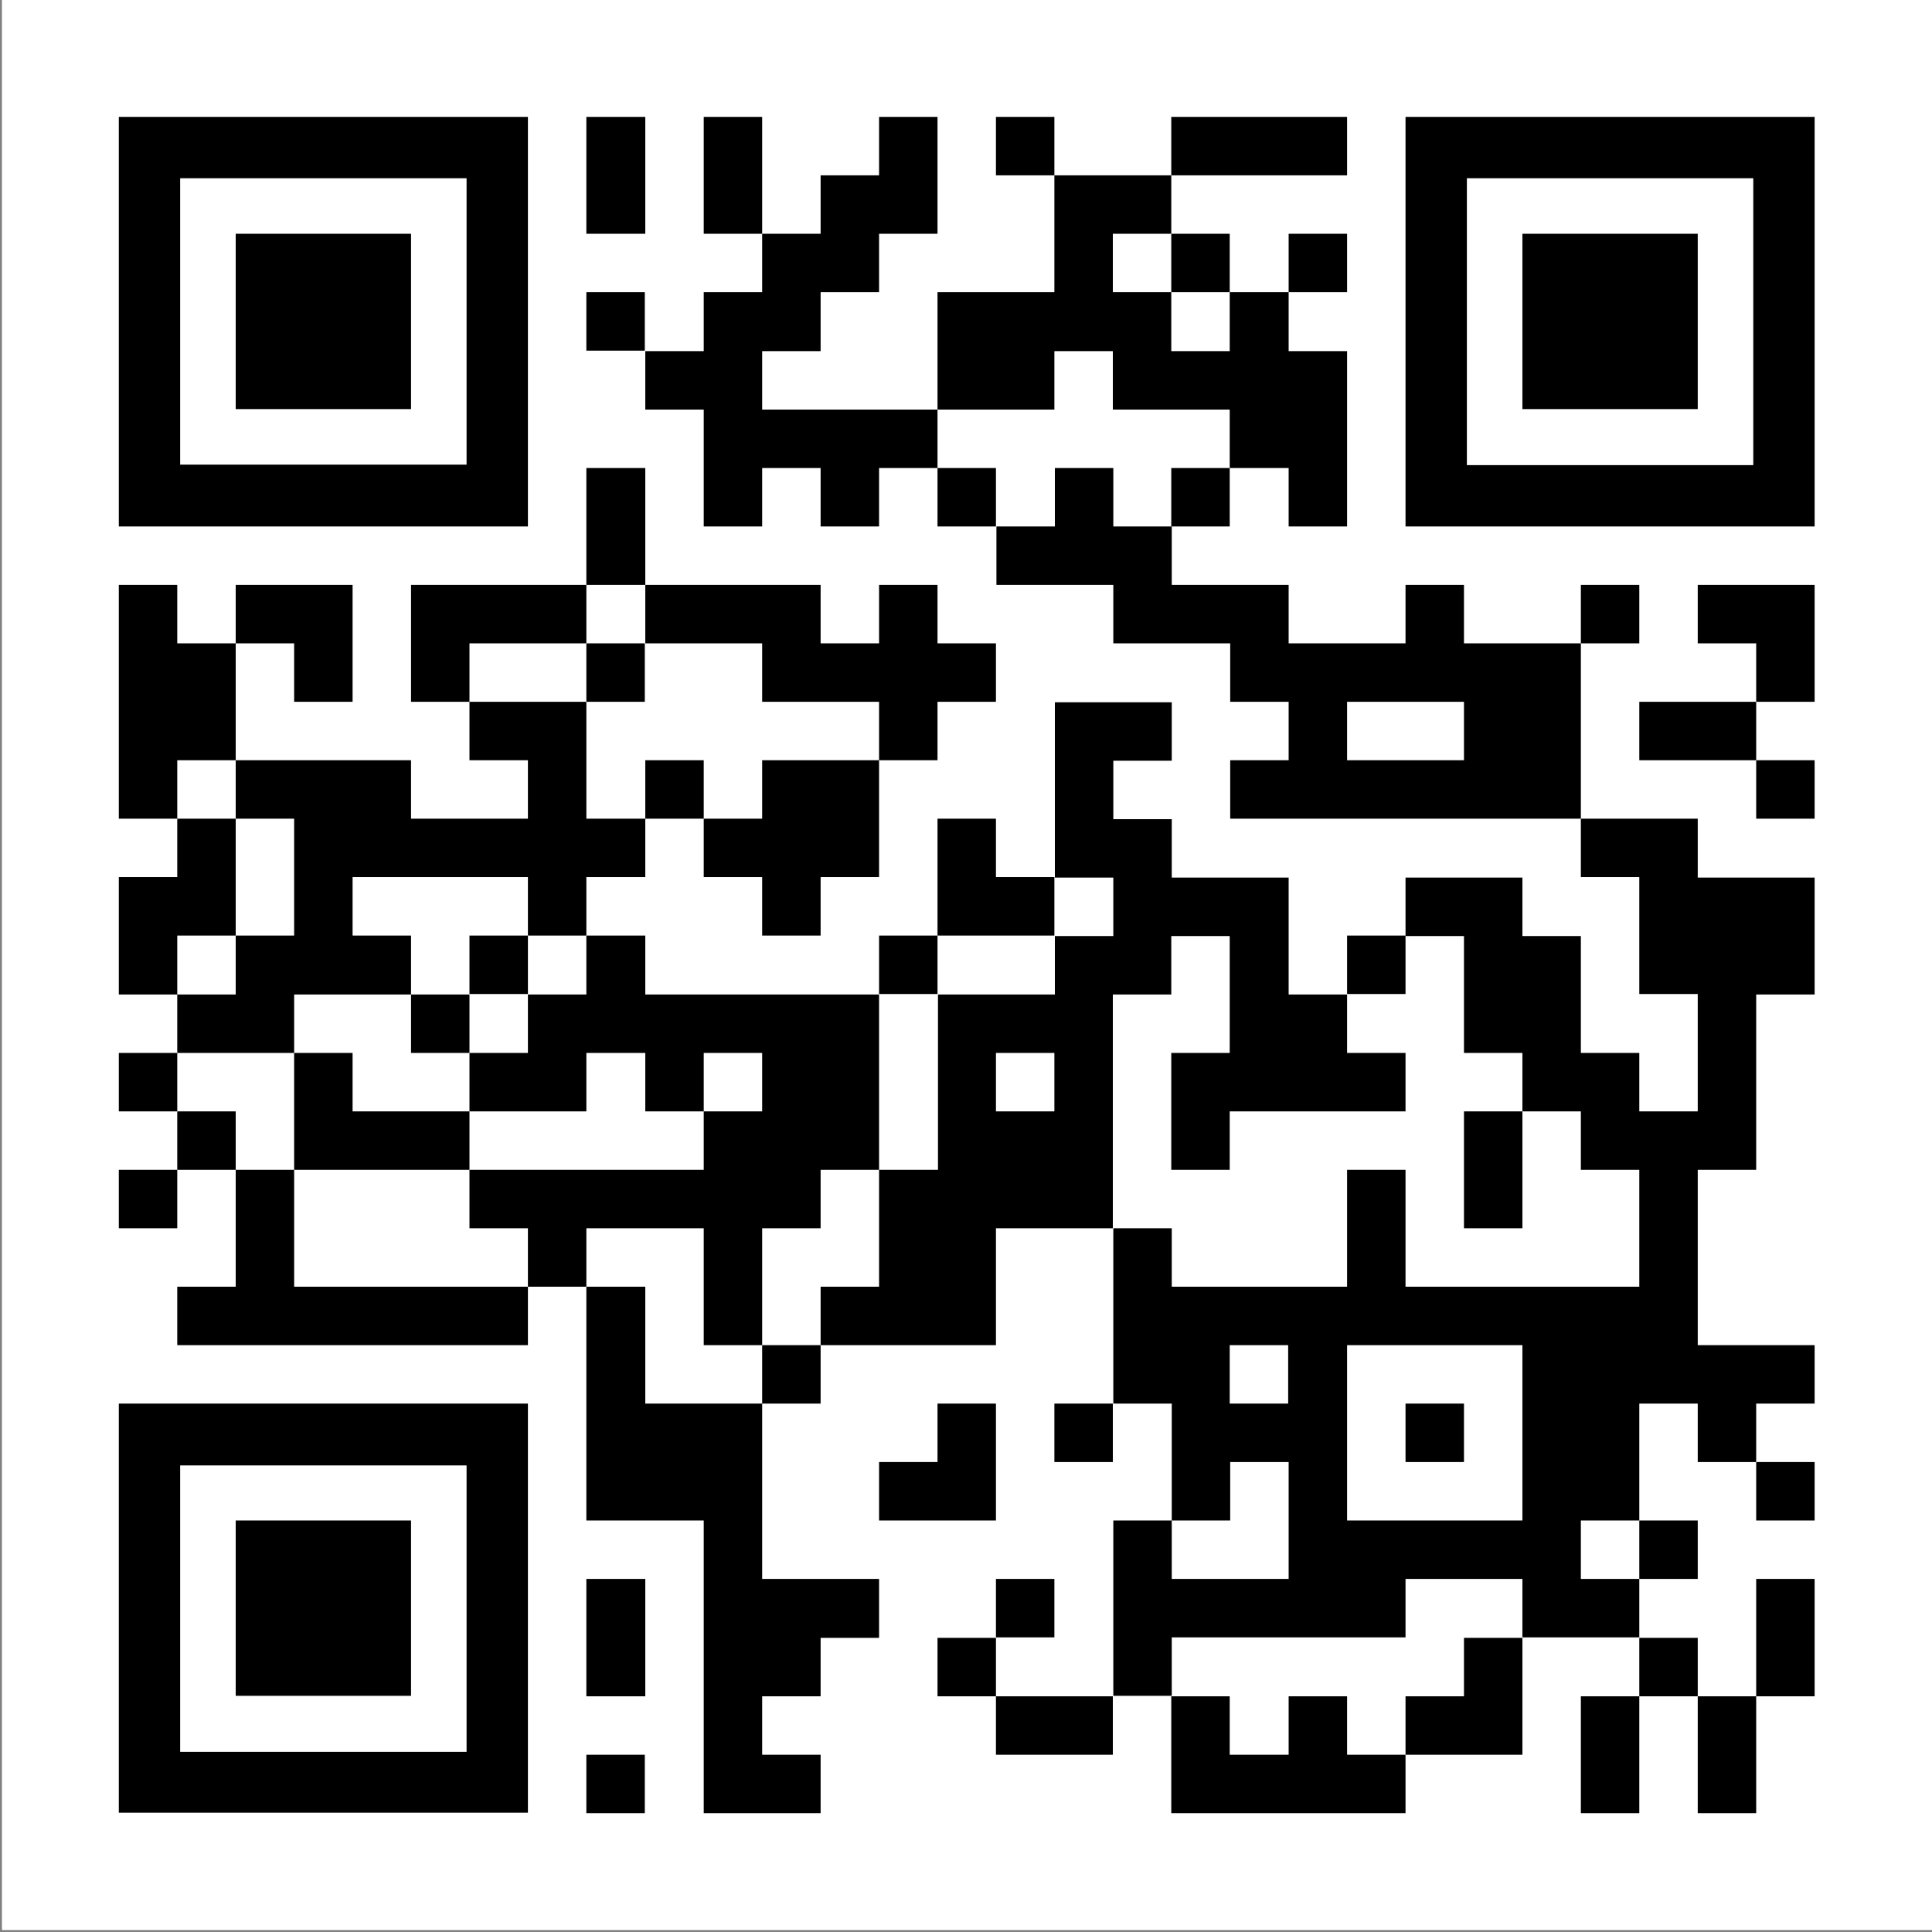 <?xml version="1.0" encoding="utf-8"?>
<svg xmlns="http://www.w3.org/2000/svg" xmlns:xlink="http://www.w3.org/1999/xlink" version="1.1" id="Ebene_1" x="0px" y="0px" viewBox="0 0 400 400" style="enable-background:new 0 0 400 400;" xml:space="preserve" width="150" height="150">
<rect x="0" y="0" width="400" height="400" fill="#808080" stroke="none"/>
<style type="text/css">
	.st0{fill:#FFFFFF;}
</style>
<rect x="0.4" class="st0" width="399.6" height="399.6"/>
<polygon points="157.8,24.2 145.7,24.2 145.7,36.3 145.7,48.4 157.8,48.4 157.8,36.3 "/>
<rect x="206.2" y="24.2" width="12.1" height="12.1"/>
<polygon points="266.8,36.3 278.9,36.3 278.9,24.2 266.8,24.2 254.6,24.2 242.5,24.2 242.5,36.3 254.6,36.3 "/>
<polygon points="133.6,36.3 133.6,24.2 121.4,24.2 121.4,36.3 121.4,48.4 133.6,48.4 "/>
<rect x="242.5" y="48.4" width="12.1" height="12.1"/>
<rect x="266.8" y="48.4" width="12.1" height="12.1"/>
<rect x="121.4" y="60.5" width="12.1" height="12.1"/>
<polygon points="218.3,84.8 218.3,72.7 230.4,72.7 230.4,84.8 242.5,84.8 254.6,84.8 254.6,96.9 266.8,96.9 266.8,109 278.9,109   278.9,96.9 278.9,84.8 278.9,72.7 266.8,72.7 266.8,60.5 254.6,60.5 254.6,72.7 242.5,72.7 242.5,60.5 230.4,60.5 230.4,48.4   242.5,48.4 242.5,36.3 230.4,36.3 218.3,36.3 218.3,48.4 218.3,60.5 206.2,60.5 194.1,60.5 194.1,72.7 194.1,84.8 206.2,84.8 "/>
<polygon points="182,84.8 169.9,84.8 157.8,84.8 157.8,72.7 169.9,72.7 169.9,60.5 182,60.5 182,48.4 194.1,48.4 194.1,36.3   194.1,24.2 182,24.2 182,36.3 169.9,36.3 169.9,48.4 157.8,48.4 157.8,60.5 145.7,60.5 145.7,72.7 133.6,72.7 133.6,84.8   145.7,84.8 145.7,96.9 145.7,109 157.8,109 157.8,96.9 169.9,96.9 169.9,109 182,109 182,96.9 194.1,96.9 194.1,84.8 "/>
<rect x="194.1" y="96.9" width="12.1" height="12.1"/>
<rect x="242.5" y="96.9" width="12.1" height="12.1"/>
<polygon points="133.6,109 133.6,96.9 121.4,96.9 121.4,109 121.4,121.1 133.6,121.1 "/>
<polygon points="109.3,133.2 121.4,133.2 121.4,121.1 109.3,121.1 97.2,121.1 85.1,121.1 85.1,133.2 85.1,145.3 97.2,145.3   97.2,133.2 "/>
<polygon points="145.7,133.2 157.8,133.2 157.8,145.3 169.9,145.3 182,145.3 182,157.4 194.1,157.4 194.1,145.3 206.2,145.3   206.2,133.2 194.1,133.2 194.1,121.1 182,121.1 182,133.2 169.9,133.2 169.9,121.1 157.8,121.1 145.7,121.1 133.6,121.1   133.6,133.2 "/>
<rect x="327.3" y="121.1" width="12.1" height="12.1"/>
<polygon points="351.5,121.1 351.5,133.2 363.6,133.2 363.6,145.3 375.7,145.3 375.7,133.2 375.7,121.1 363.6,121.1 "/>
<polygon points="60.9,145.3 73,145.3 73,133.2 73,121.1 60.9,121.1 48.8,121.1 48.8,133.2 60.9,133.2 "/>
<rect x="121.4" y="133.2" width="12.1" height="12.1"/>
<polygon points="48.8,157.4 48.8,145.3 48.8,133.2 36.7,133.2 36.7,121.1 24.6,121.1 24.6,133.2 24.6,145.3 24.6,157.4 24.6,169.5   36.7,169.5 36.7,157.4 "/>
<path d="M291,157.4h-12.1v-12.1H291h12.1v12.1H291z M327.3,145.3v-12.1h-12.1h-12.1v-12.1H291v12.1h-12.1h-12.1v-12.1h-12.1h-12.1  V109h-12.1V96.9h-12.1V109h-12.1v12.1h12.1h12.1v12.1h12.1h12.1v12.1h12.1v12.1h-12.1v12.1h12.1h12.1H291h12.1h12.1h12.1v-12.1  V145.3z"/>
<polygon points="339.4,145.3 339.4,157.4 351.5,157.4 363.6,157.4 363.6,145.3 351.5,145.3 "/>
<rect x="133.6" y="157.4" width="12.1" height="12.1"/>
<polygon points="157.8,157.4 157.8,169.5 145.7,169.5 145.7,181.6 157.8,181.6 157.8,193.7 169.9,193.7 169.9,181.6 182,181.6   182,169.5 182,157.4 169.9,157.4 "/>
<rect x="363.6" y="157.4" width="12.1" height="12.1"/>
<polygon points="48.8,193.7 48.8,181.6 48.8,169.5 36.7,169.5 36.7,181.6 24.6,181.6 24.6,193.7 24.6,205.9 36.7,205.9 36.7,193.7   "/>
<polygon points="218.3,193.7 218.3,181.6 206.2,181.6 206.2,169.5 194.1,169.5 194.1,181.6 194.1,193.7 206.2,193.7 "/>
<path d="M303.1,314.8H291h-12.1v-12.1v-12.1v-12.1H291h12.1h12.1v12.1v12.1v12.1H303.1z M254.6,278.5h12.1v12.1h-12.1V278.5z   M351.5,181.6v-12.1h-12.1h-12.1v12.1h12.1v12.1v12.1h12.1V218v12.1h-12.1V218h-12.1v-12.1v-12.1h-12.1v-12.1h-12.1H291v12.1h12.1  v12.1V218h12.1v12.1h12.1v12.1h12.1v12.1v12.1h-12.1h-12.1h-12.1H291v-12.1v-12.1h-12.1v12.1v12.1h-12.1h-12.1h-12.1v-12.1h-12.1  v12.1v12.1v12.1h12.1v12.1v12.1h12.1v-12.1h12.1v12.1v12.1h-12.1h-12.1v-12.1h-12.1v12.1v12.1v12.1h12.1v-12.1h12.1h12.1h12.1H291  v-12.1h12.1h12.1v12.1h12.1h12.1v-12.1h-12.1v-12.1h12.1v-12.1v-12.1h12.1v12.1h12.1v-12.1h12.1v-12.1h-12.1h-12.1v-12.1v-12.1  v-12.1h12.1v-12.1V218v-12.1h12.1v-12.1v-12.1h-12.1H351.5z"/>
<rect x="97.2" y="193.7" width="12.1" height="12.1"/>
<rect x="182" y="193.7" width="12.1" height="12.1"/>
<rect x="278.9" y="193.7" width="12.1" height="12.1"/>
<polygon points="60.9,218 60.9,205.9 73,205.9 85.1,205.9 85.1,193.7 73,193.7 73,181.6 85.1,181.6 97.2,181.6 109.3,181.6   109.3,193.7 121.4,193.7 121.4,181.6 133.6,181.6 133.6,169.5 121.4,169.5 121.4,157.4 121.4,145.3 109.3,145.3 97.2,145.3   97.2,157.4 109.3,157.4 109.3,169.5 97.2,169.5 85.1,169.5 85.1,157.4 73,157.4 60.9,157.4 48.8,157.4 48.8,169.5 60.9,169.5   60.9,181.6 60.9,193.7 48.8,193.7 48.8,205.9 36.7,205.9 36.7,218 48.8,218 "/>
<rect x="85.1" y="205.9" width="12.1" height="12.1"/>
<rect x="24.6" y="218" width="12.1" height="12.1"/>
<rect x="36.7" y="230.1" width="12.1" height="12.1"/>
<polygon points="73,230.1 73,218 60.9,218 60.9,230.1 60.9,242.2 73,242.2 85.1,242.2 97.2,242.2 97.2,230.1 85.1,230.1 "/>
<path d="M206.2,218h12.1v12.1h-12.1V218z M230.4,230.1V218v-12.1h12.1v-12.1h12.1v12.1V218h-12.1v12.1v12.1h12.1v-12.1h12.1h12.1  H291V218h-12.1v-12.1h-12.1v-12.1v-12.1h-12.1h-12.1v-12.1h-12.1v-12.1h12.1v-12.1h-12.1h-12.1v12.1v12.1v12.1h12.1v12.1h-12.1v12.1  h-12.1h-12.1V218v12.1v12.1H182v12.1v12.1h-12.1v12.1H182h12.1h12.1v-12.1v-12.1h12.1h12.1v-12.1V230.1z"/>
<polygon points="303.1,242.2 303.1,254.3 315.2,254.3 315.2,242.2 315.2,230.1 303.1,230.1 "/>
<rect x="24.6" y="242.2" width="12.1" height="12.1"/>
<polygon points="133.6,254.3 145.7,254.3 145.7,266.4 145.7,278.5 157.8,278.5 157.8,266.4 157.8,254.3 169.9,254.3 169.9,242.2   182,242.2 182,230.1 182,218 182,205.9 169.9,205.9 157.8,205.9 145.7,205.9 133.6,205.9 133.6,193.7 121.4,193.7 121.4,205.9   109.3,205.9 109.3,218 97.2,218 97.2,230.1 109.3,230.1 121.4,230.1 121.4,218 133.6,218 133.6,230.1 145.7,230.1 145.7,218   157.8,218 157.8,230.1 145.7,230.1 145.7,242.2 133.6,242.2 121.4,242.2 109.3,242.2 97.2,242.2 97.2,254.3 109.3,254.3   109.3,266.4 121.4,266.4 121.4,254.3 "/>
<polygon points="85.1,266.4 73,266.4 60.9,266.4 60.9,254.3 60.9,242.2 48.8,242.2 48.8,254.3 48.8,266.4 36.7,266.4 36.7,278.5   48.8,278.5 60.9,278.5 73,278.5 85.1,278.5 97.2,278.5 109.3,278.5 109.3,266.4 97.2,266.4 "/>
<rect x="157.8" y="278.5" width="12.1" height="12.1"/>
<polygon points="133.6,290.6 133.6,278.5 133.6,266.4 121.4,266.4 121.4,278.5 121.4,290.6 121.4,302.7 121.4,314.8 133.6,314.8   145.7,314.8 145.7,326.9 145.7,339.1 145.7,351.2 145.7,363.3 145.7,375.4 157.8,375.4 169.9,375.4 169.9,363.3 157.8,363.3   157.8,351.2 169.9,351.2 169.9,339.1 182,339.1 182,326.9 169.9,326.9 157.8,326.9 157.8,314.8 157.8,302.7 157.8,290.6   145.7,290.6 "/>
<rect x="218.3" y="290.6" width="12.1" height="12.1"/>
<rect x="291" y="290.6" width="12.1" height="12.1"/>
<polygon points="206.2,314.8 206.2,302.7 206.2,290.6 194.1,290.6 194.1,302.7 182,302.7 182,314.8 194.1,314.8 "/>
<rect x="363.6" y="302.7" width="12.1" height="12.1"/>
<rect x="339.4" y="314.8" width="12.1" height="12.1"/>
<polygon points="121.4,339.1 121.4,351.2 133.6,351.2 133.6,339.1 133.6,326.9 121.4,326.9 "/>
<rect x="206.2" y="326.9" width="12.1" height="12.1"/>
<rect x="194.1" y="339.1" width="12.1" height="12.1"/>
<polygon points="303.1,351.2 291,351.2 291,363.3 303.1,363.3 315.2,363.3 315.2,351.2 315.2,339.1 303.1,339.1 "/>
<rect x="339.4" y="339.1" width="12.1" height="12.1"/>
<polygon points="375.7,339.1 375.7,326.9 363.6,326.9 363.6,339.1 363.6,351.2 375.7,351.2 "/>
<polygon points="206.2,351.2 206.2,363.3 218.3,363.3 230.4,363.3 230.4,351.2 218.3,351.2 "/>
<polygon points="278.9,351.2 266.8,351.2 266.8,363.3 254.6,363.3 254.6,351.2 242.5,351.2 242.5,363.3 242.5,375.4 254.6,375.4   266.8,375.4 278.9,375.4 291,375.4 291,363.3 278.9,363.3 "/>
<polygon points="327.3,363.3 327.3,375.4 339.4,375.4 339.4,363.3 339.4,351.2 327.3,351.2 "/>
<rect x="121.4" y="363.3" width="12.1" height="12.1"/>
<polygon points="351.5,375.4 363.6,375.4 363.6,363.3 363.6,351.2 351.5,351.2 351.5,363.3 "/>
<path d="M37.3,36.9h59.3v59.3H37.3V36.9z M96.6,109h12.7V96.3V36.9V24.2H96.6H37.3H24.6v12.7v59.3V109h12.7H96.6z"/>
<path d="M363,96.3h-59.3V36.9H363V96.3z M363,24.2h-59.3H291v12.7v59.3V109h12.7H363h12.7V96.3V36.9V24.2H363z"/>
<path d="M96.6,362.7H37.3v-59.3h59.3V362.7z M37.3,290.6H24.6v12.7v59.3v12.7h12.7h59.3h12.7v-12.7v-59.3v-12.7H96.6H37.3z"/>
<rect x="48.8" y="48.4" width="36.3" height="36.3"/>
<rect x="315.2" y="48.4" width="36.3" height="36.3"/>
<rect x="48.8" y="314.8" width="36.3" height="36.3"/>
</svg>
